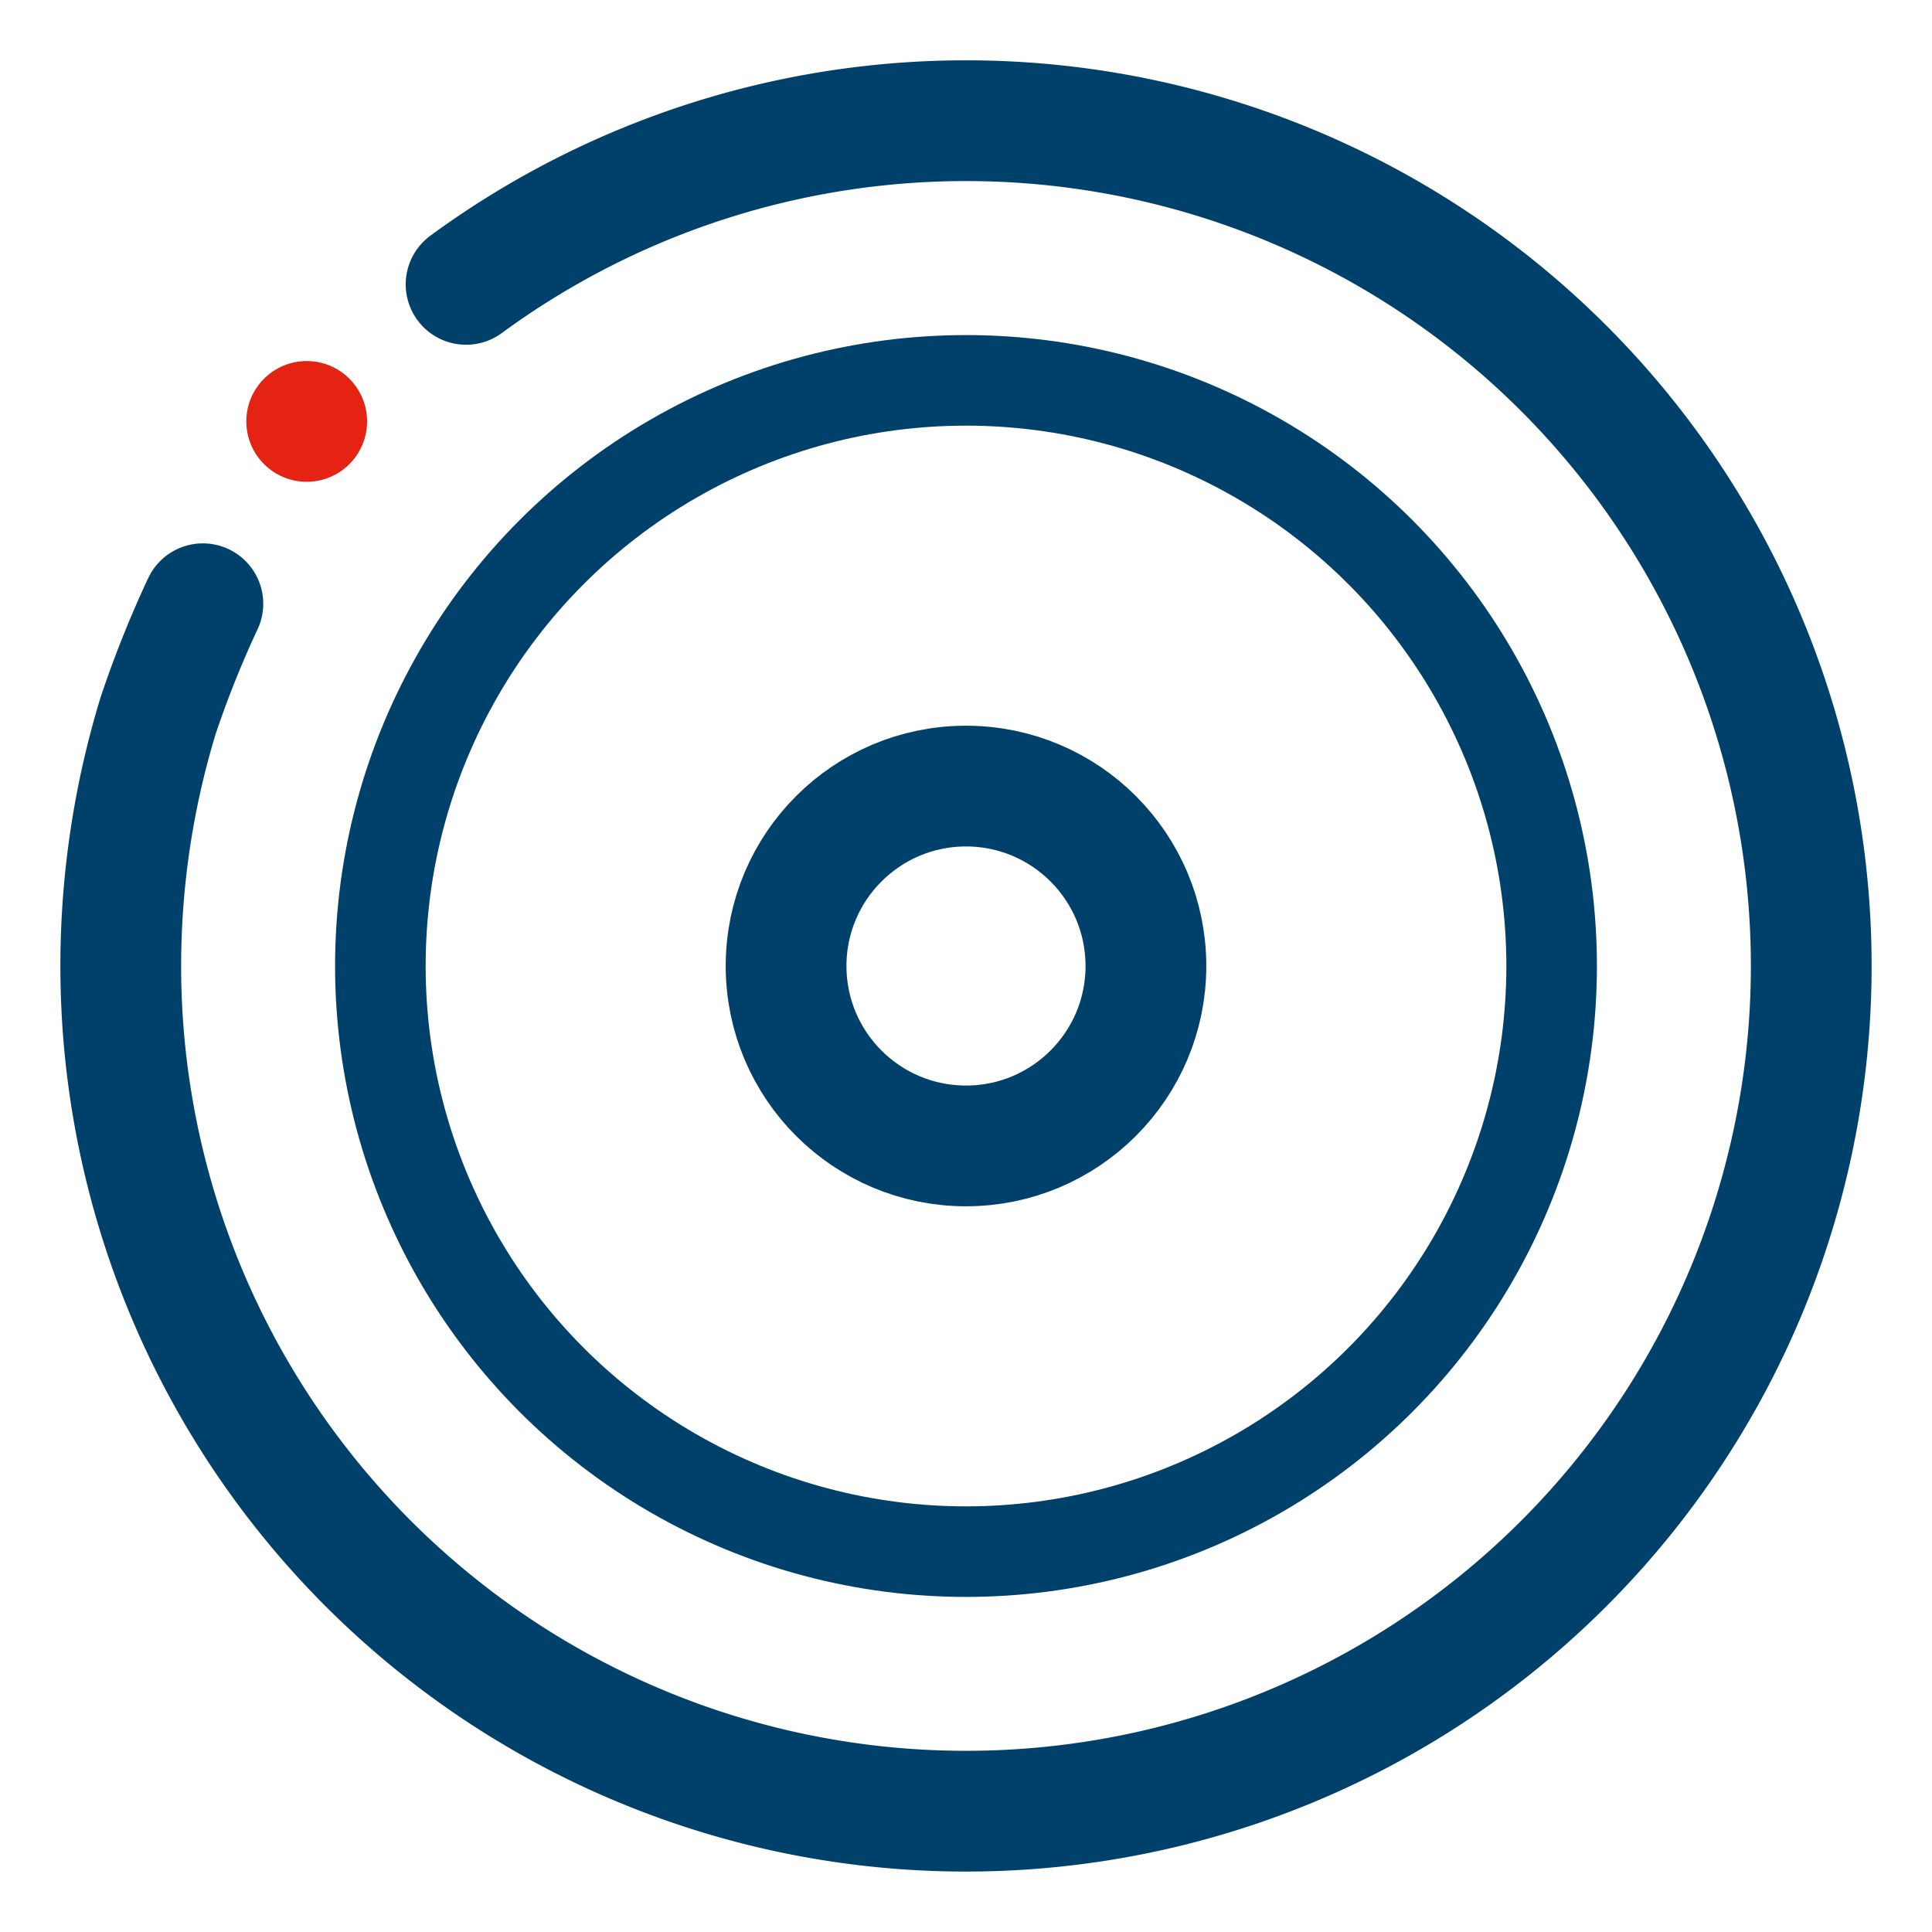 <svg xmlns="http://www.w3.org/2000/svg" viewBox="0 0 32 32"><defs><style>.cls-1,.cls-2{fill:none;stroke:#00416c;stroke-linecap:round;stroke-linejoin:round;}.cls-1{stroke-width:2px;}.cls-2{stroke-width:1.5px;}.cls-3{fill:#e42313;}</style></defs><g id="Primer_plano" data-name="Primer plano"><circle class="cls-1" cx="16" cy="16" r="2.98"/><path class="cls-1" d="M7.72,4.71A14,14,0,1,1,2,16a14.22,14.22,0,0,1,.62-4.15A17.48,17.48,0,0,1,3.36,10"/><circle class="cls-2" cx="16" cy="16" r="9.7"/><circle class="cls-3" cx="5.08" cy="6.98" r="1"/></g></svg>